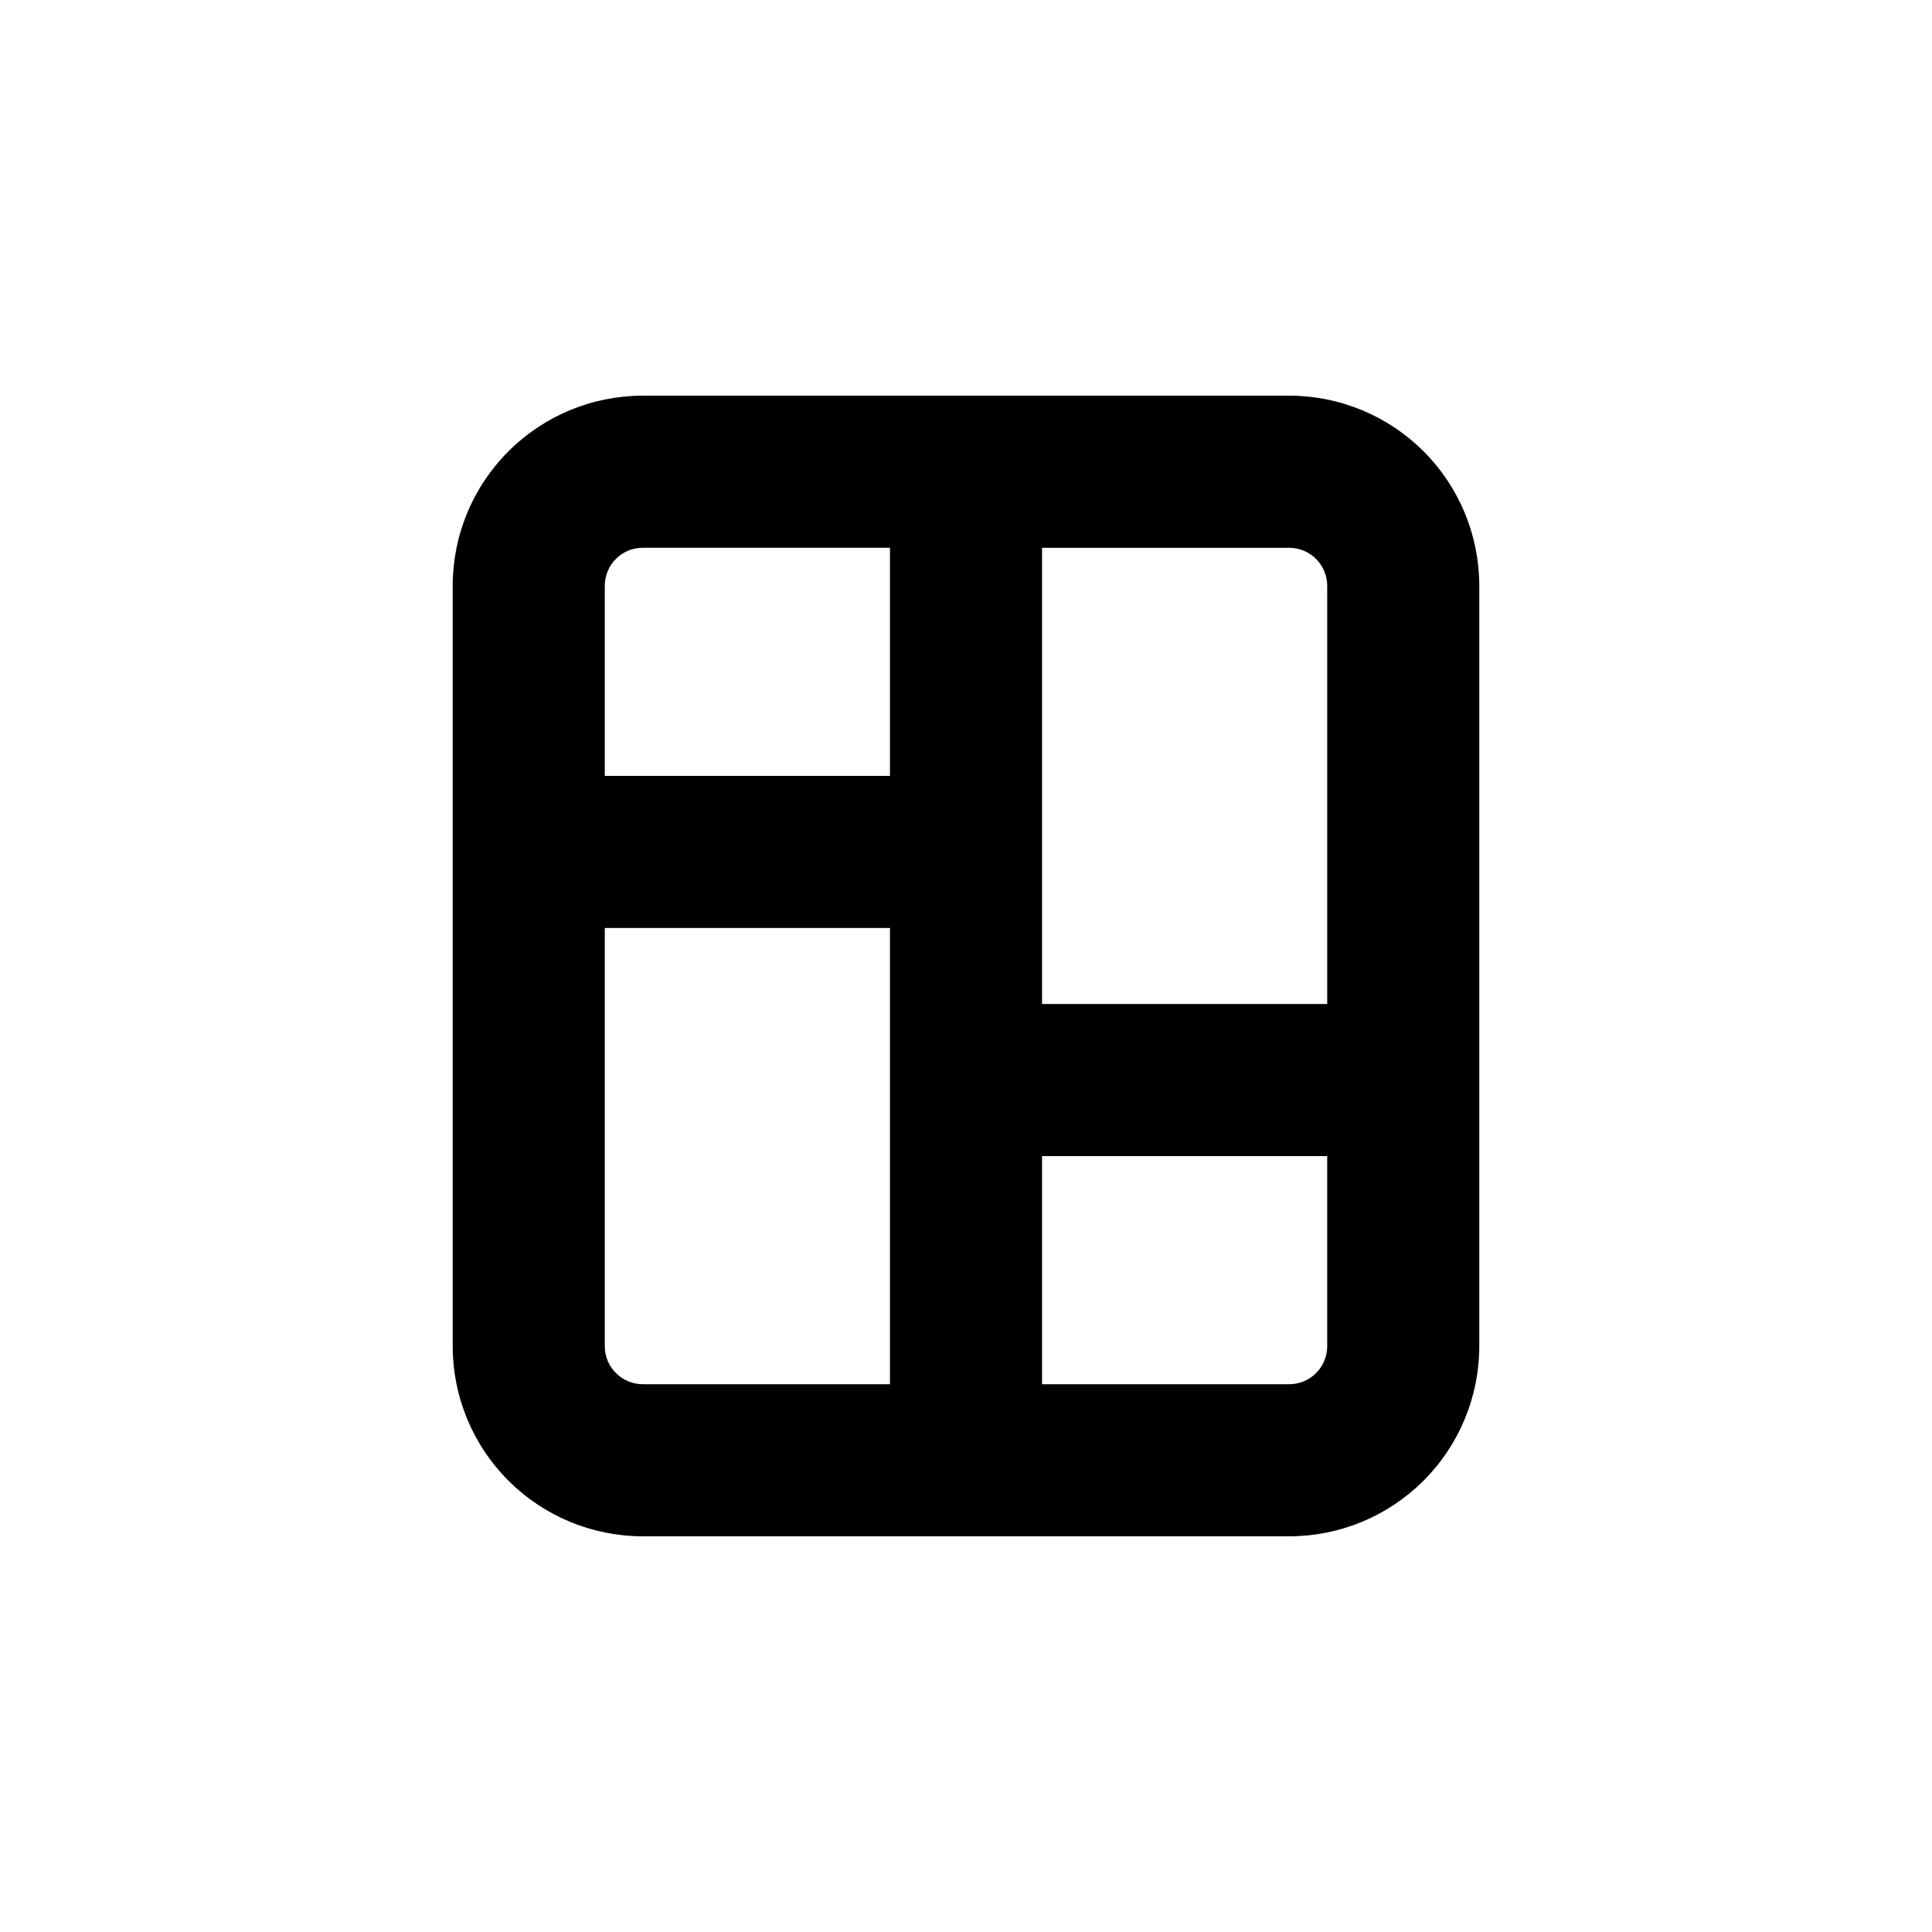 <?xml version="1.0" encoding="UTF-8"?>
<!-- Uploaded to: SVG Repo, www.svgrepo.com, Generator: SVG Repo Mixer Tools -->
<svg fill="#000000" width="800px" height="800px" version="1.1" viewBox="144 144 512 512" xmlns="http://www.w3.org/2000/svg">
 <path d="m263.97 299.24v201.52c0 13.359 5.309 26.176 14.758 35.625 9.449 9.445 22.262 14.754 35.625 14.754h171.29c13.363 0 26.18-5.309 35.625-14.754 9.449-9.449 14.758-22.266 14.758-35.625v-201.52c0-13.363-5.309-26.18-14.758-35.625-9.445-9.449-22.262-14.758-35.625-14.758h-171.29c-13.363 0-26.176 5.309-35.625 14.758-9.449 9.445-14.758 22.262-14.758 35.625zm50.383-10.078h65.496v60.457h-75.574v-50.379c0-5.566 4.512-10.078 10.078-10.078zm-10.078 211.6v-110.84h75.574v120.91h-65.496c-5.566 0-10.078-4.512-10.078-10.074zm181.37 10.078-65.492-0.004v-60.457h75.57v50.383c0 2.672-1.062 5.234-2.953 7.125-1.887 1.887-4.449 2.949-7.125 2.949zm10.078-211.6v110.84h-75.57v-120.91h65.492c2.676 0 5.238 1.062 7.125 2.953 1.891 1.887 2.953 4.449 2.953 7.125z"/>
</svg>